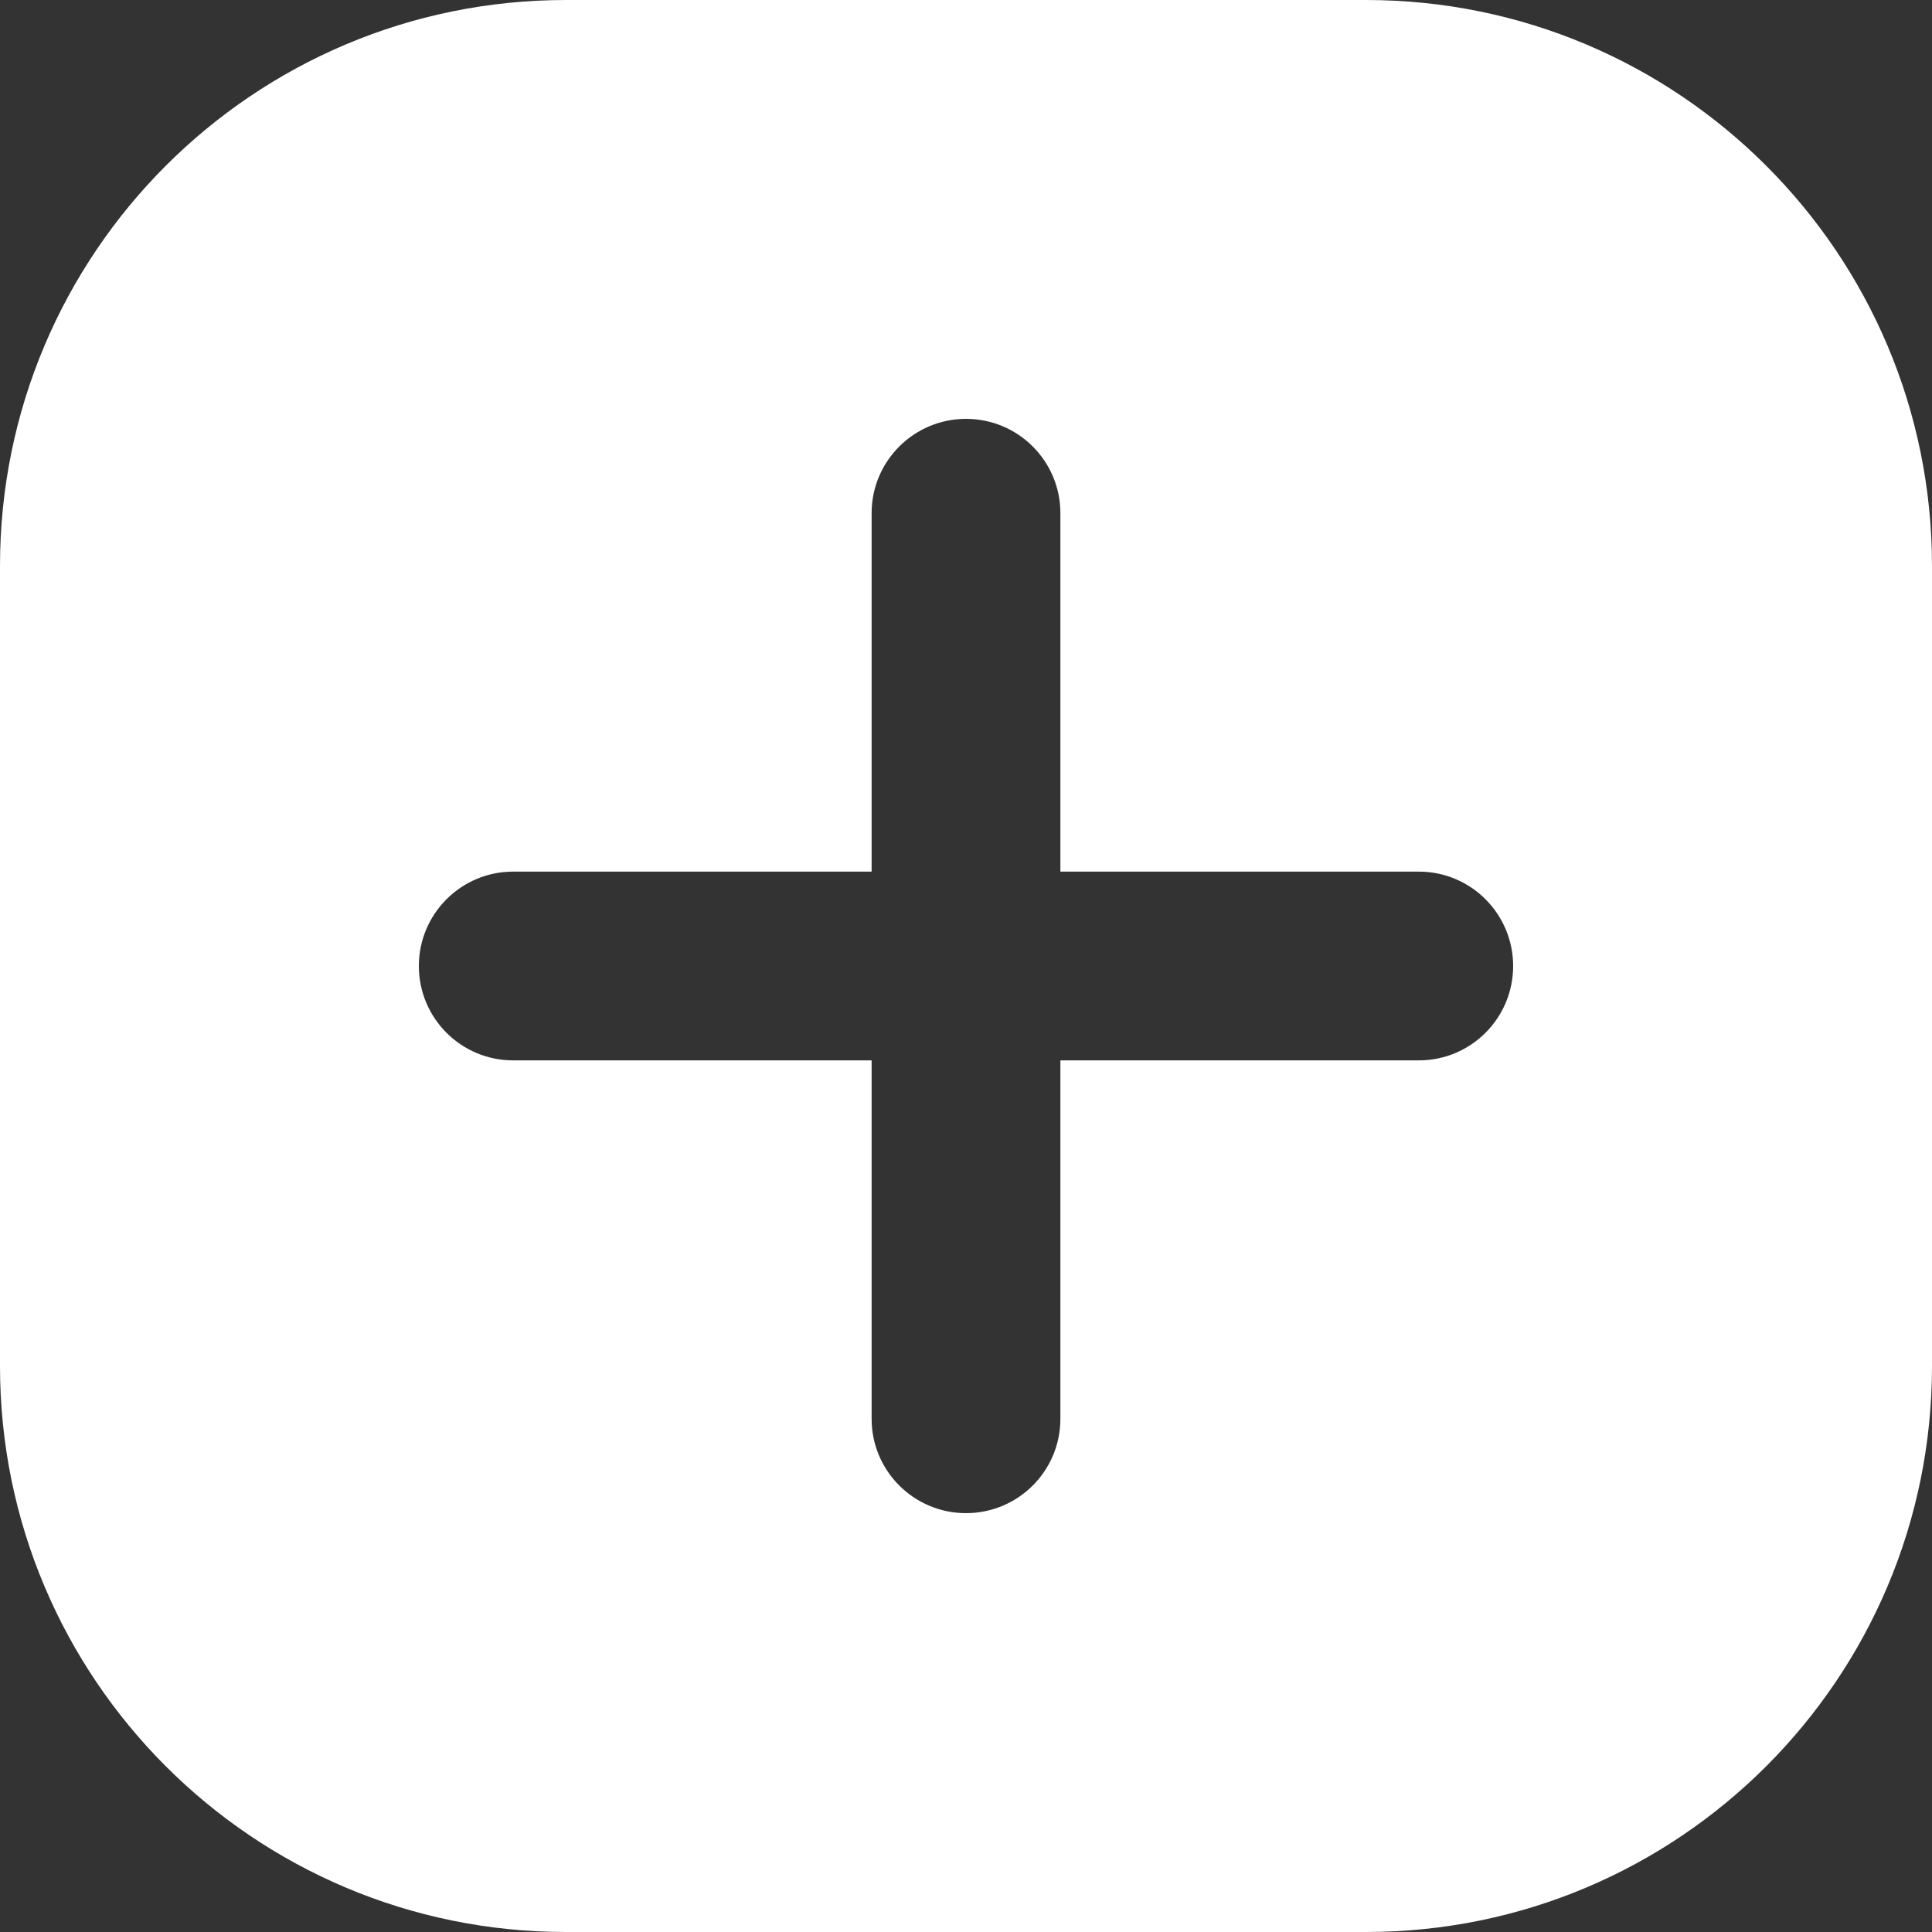 <svg width="20" height="20" viewBox="0 0 20 20" fill="none" xmlns="http://www.w3.org/2000/svg">
<rect x="0" y="0" width="20" height="20" fill="#333333" stroke="none"/>
<g clip-path="url(#clip0_250_2219)">
<path d="M14.141 0H5.859C2.623 0 0 2.623 0 5.859V14.141C0 17.377 2.623 20 5.859 20H14.141C17.377 20 20 17.377 20 14.141V5.859C20 2.623 17.377 0 14.141 0ZM15.664 10C15.664 10.54 15.227 10.977 14.688 10.977H10.977V14.688C10.977 15.227 10.54 15.664 10 15.664C9.461 15.664 9.023 15.227 9.023 14.688V10.977H5.312C4.773 10.977 4.336 10.54 4.336 10C4.336 9.461 4.773 9.023 5.312 9.023H9.023V5.312C9.023 4.773 9.461 4.336 10 4.336C10.54 4.336 10.977 4.773 10.977 5.312V9.023H14.688C15.227 9.023 15.664 9.461 15.664 10Z" fill="white"/>
</g>
<defs>
<clipPath id="clip0_250_2219">
<rect width="20" height="20" fill="white"/>
</clipPath>
</defs>
</svg>
